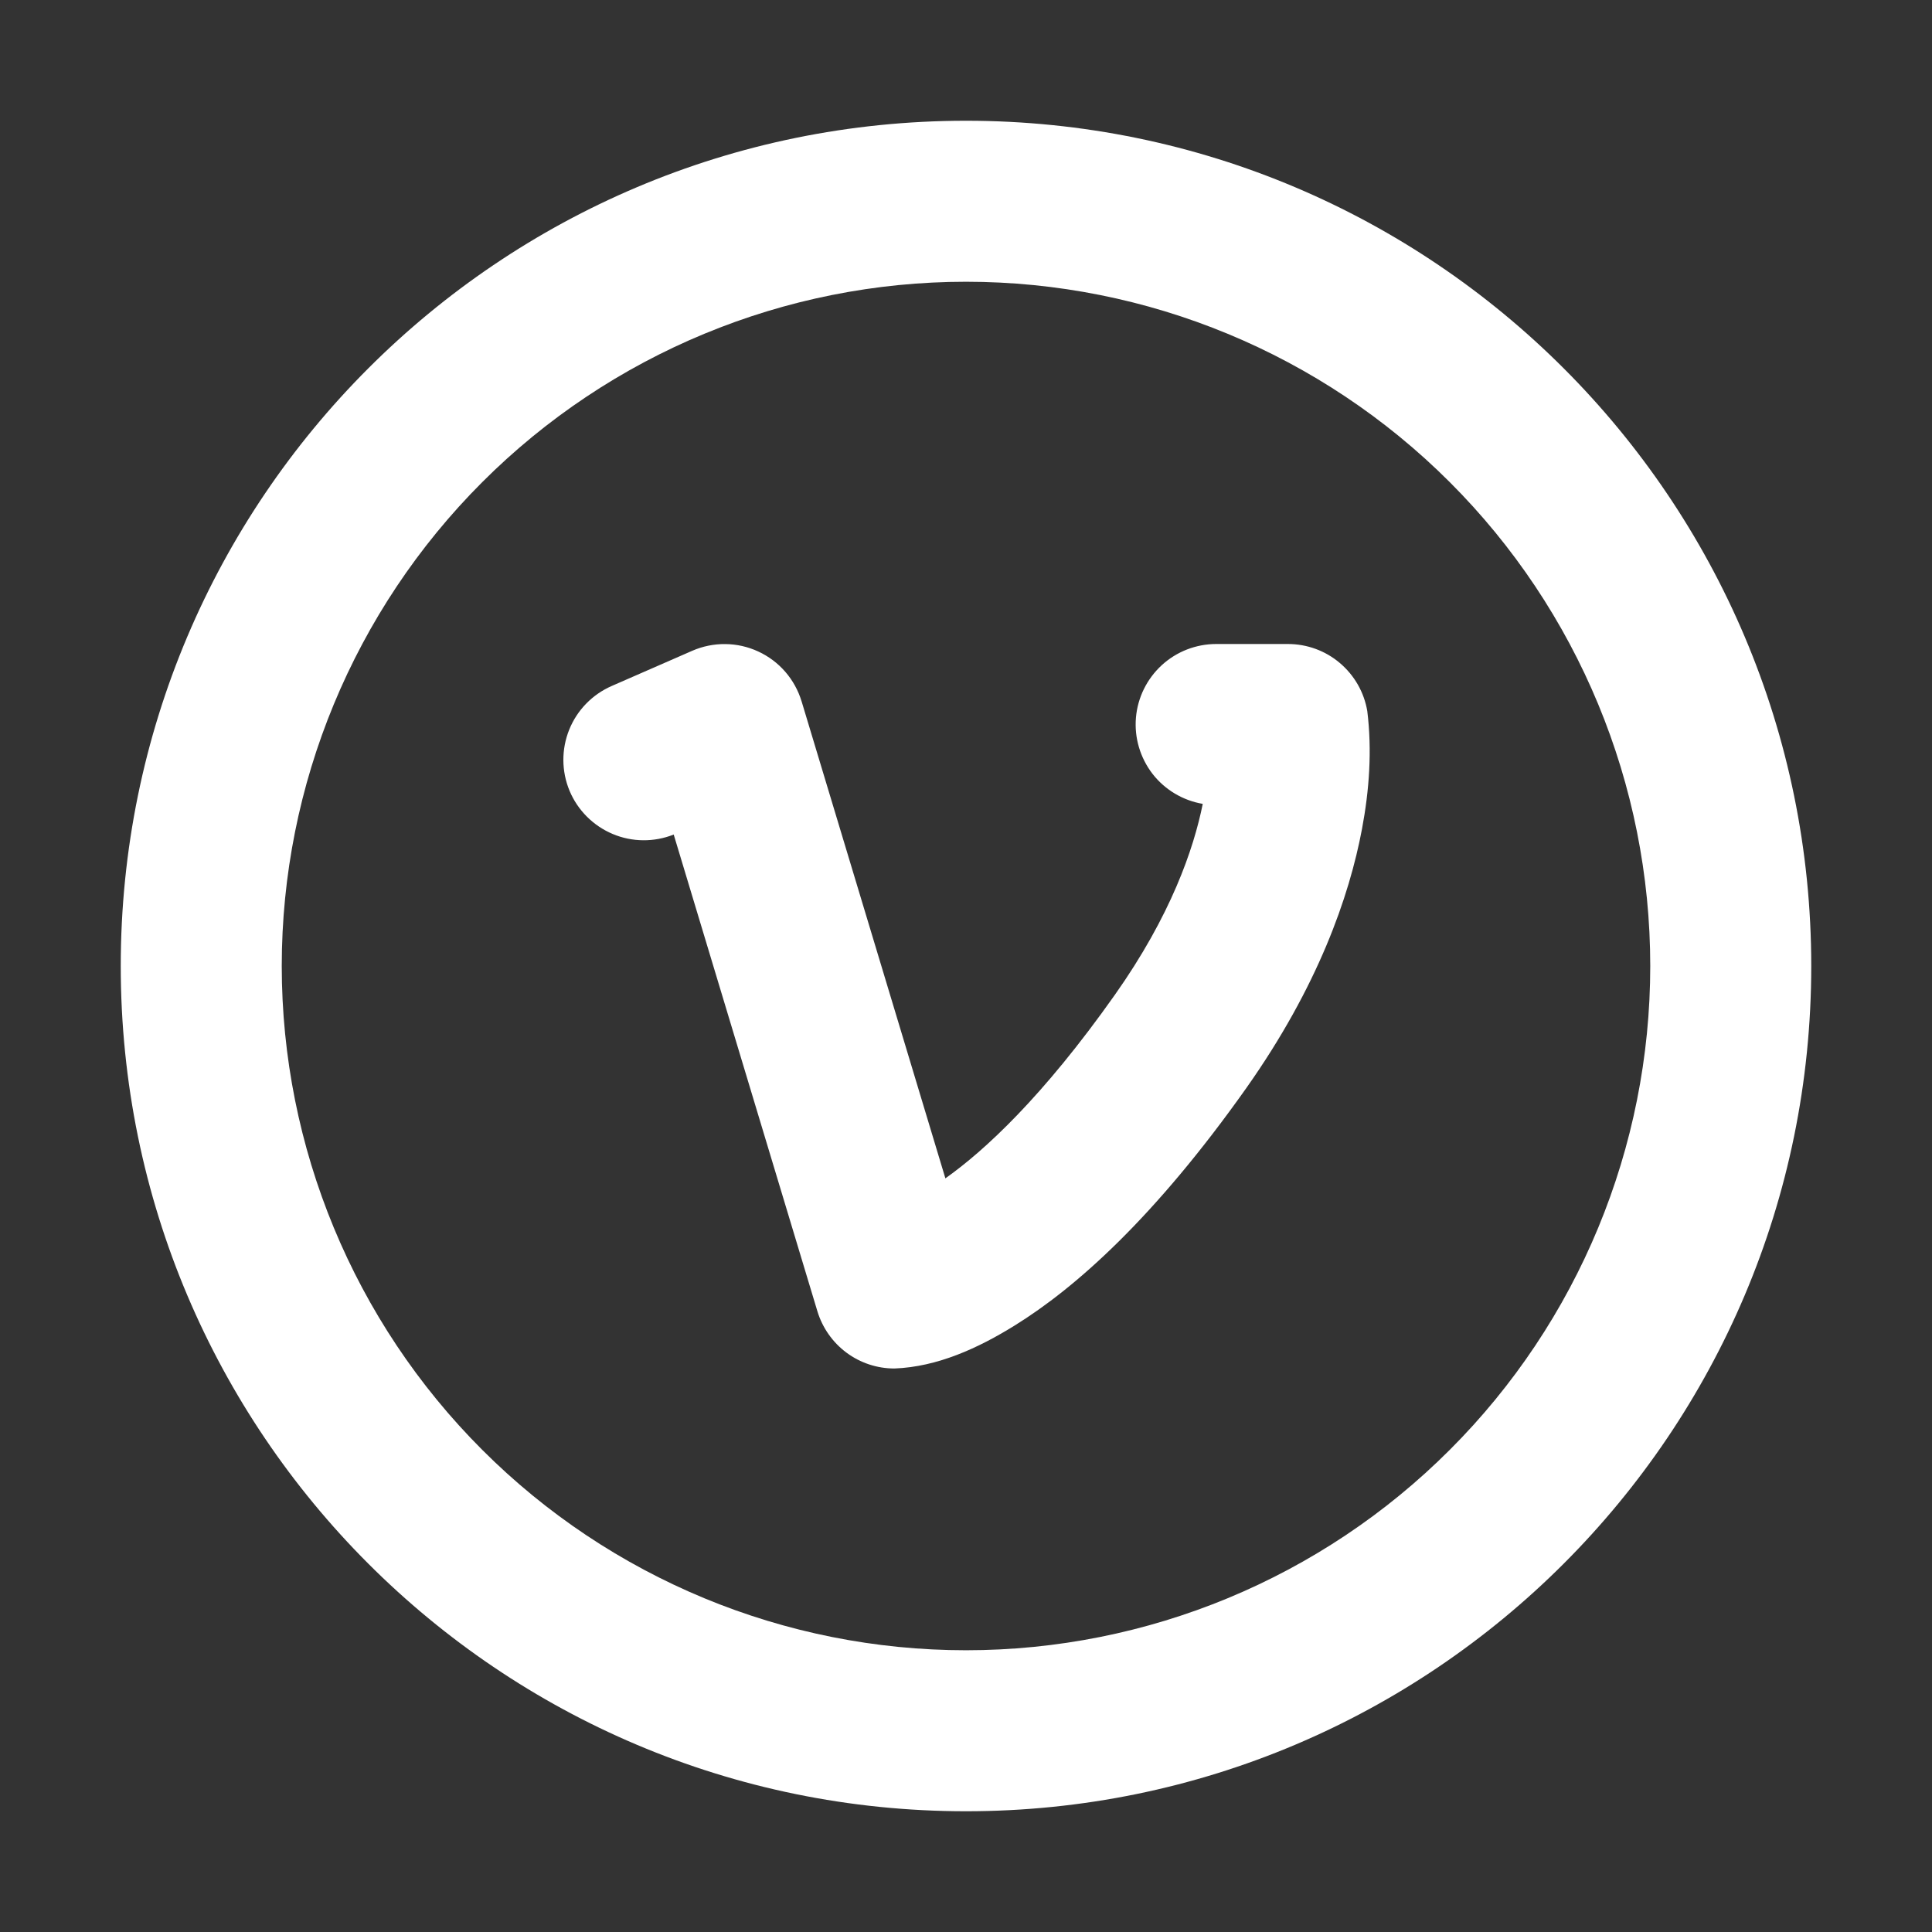 <svg width="24" height="24" viewBox="0 0 24 24" fill="none" xmlns="http://www.w3.org/2000/svg">
<rect x="0" y="0" width="24" height="24" fill="#333333" stroke="none"/>
<path fill-rule="evenodd" clip-rule="evenodd" d="M3.5 12C3.5 9.746 4.396 7.584 5.99 5.99C7.584 4.396 9.746 3.5 12 3.5C14.254 3.5 16.416 4.396 18.01 5.99C19.605 7.584 20.5 9.746 20.5 12C20.5 14.254 19.605 16.416 18.01 18.01C16.416 19.605 14.254 20.5 12 20.5C9.746 20.5 7.584 19.605 5.99 18.01C4.396 16.416 3.5 14.254 3.5 12ZM12 1.5C6.201 1.5 1.5 6.201 1.5 12C1.5 17.799 6.201 22.5 12 22.5C17.799 22.5 22.5 17.799 22.5 12C22.5 6.201 17.799 1.5 12 1.5ZM9.957 8.711C9.916 8.576 9.847 8.451 9.754 8.344C9.662 8.238 9.547 8.152 9.419 8.093C9.291 8.034 9.152 8.002 9.011 8.001C8.869 7.999 8.729 8.028 8.6 8.084L7.6 8.521C7.359 8.626 7.169 8.821 7.071 9.064C6.973 9.308 6.974 9.58 7.075 9.823C7.176 10.065 7.369 10.258 7.611 10.36C7.853 10.462 8.125 10.464 8.369 10.367L10.154 16.289C10.216 16.494 10.343 16.675 10.515 16.803C10.687 16.931 10.896 17 11.111 17C11.646 16.98 12.155 16.745 12.603 16.467C13.363 15.997 14.344 15.125 15.483 13.515C16.373 12.255 16.761 11.137 16.919 10.299C17.01 9.815 17.045 9.324 16.985 8.834C16.946 8.601 16.825 8.389 16.644 8.236C16.464 8.083 16.235 8 15.998 8H15.109C14.858 8 14.616 8.094 14.432 8.263C14.247 8.433 14.132 8.666 14.111 8.916C14.09 9.166 14.164 9.414 14.317 9.613C14.471 9.811 14.694 9.944 14.941 9.986C14.828 10.547 14.545 11.374 13.848 12.36C12.951 13.63 12.229 14.294 11.744 14.638L9.957 8.71V8.711Z" fill="white"/>
</svg>
